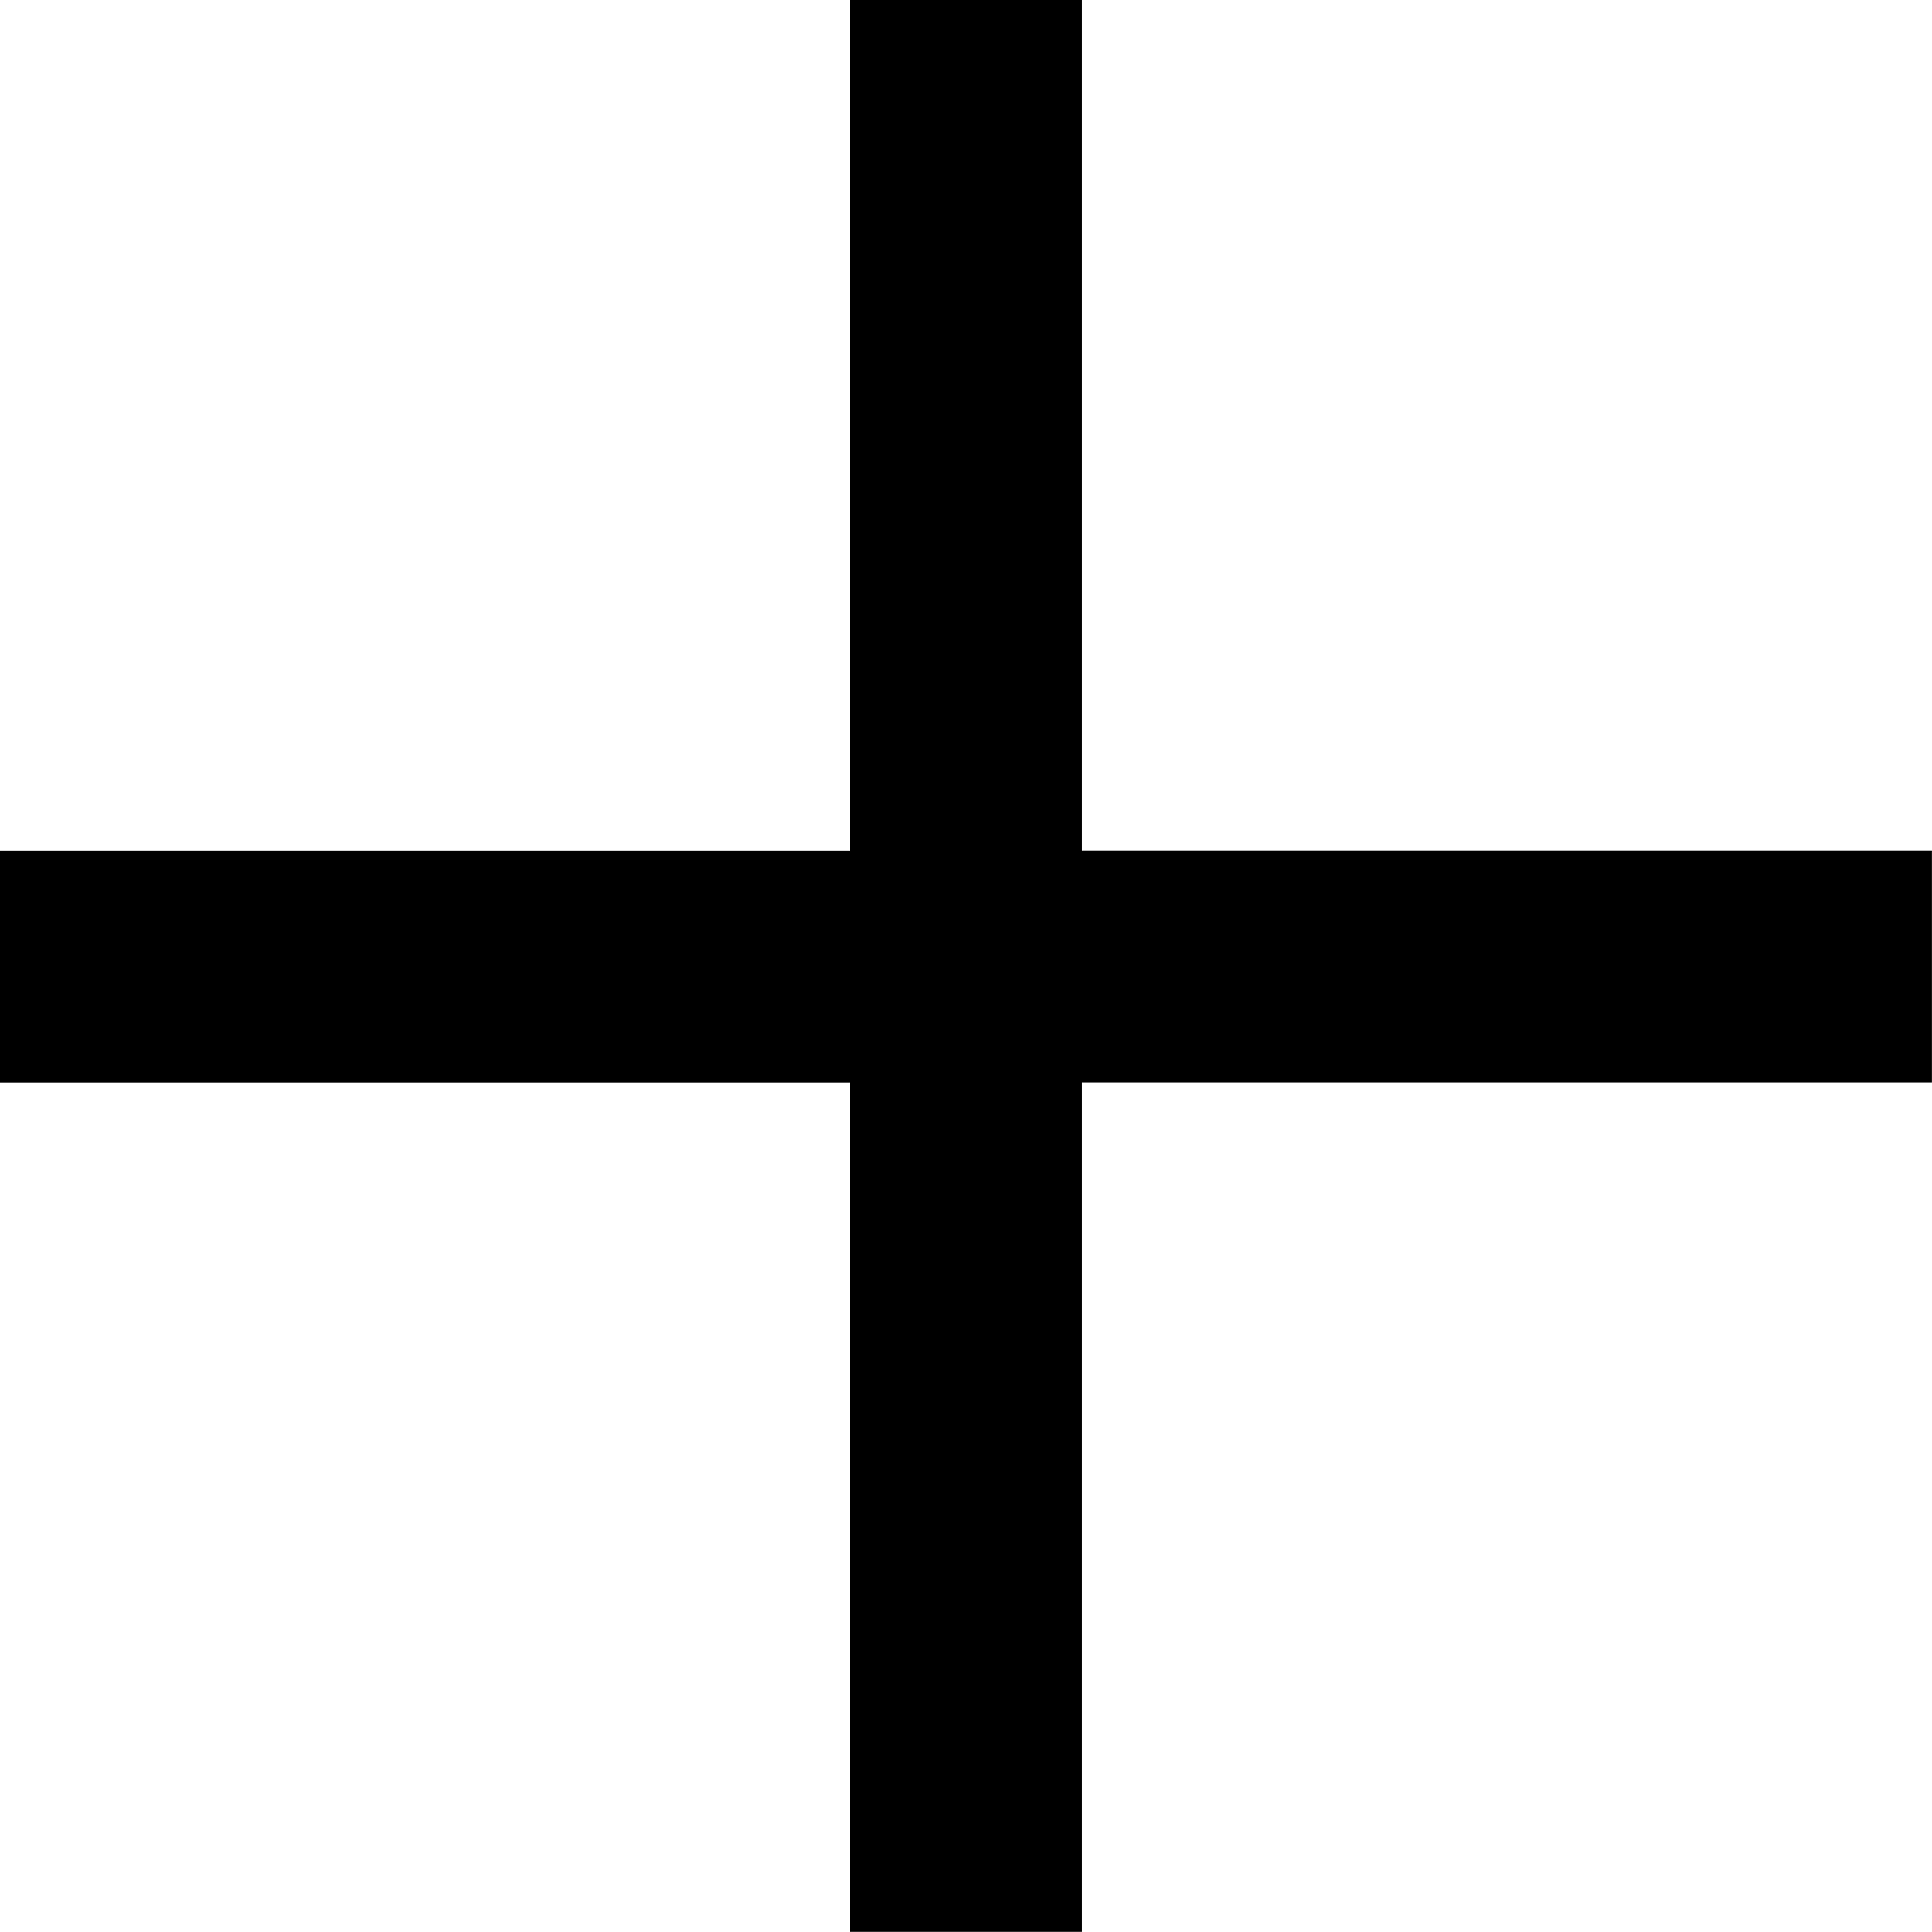 <svg xmlns="http://www.w3.org/2000/svg" width="25.001" height="24.999" viewBox="0 0 25.001 24.999">
  <path id="União_36" data-name="União 36" d="M-6102,622V611.009h-11v-3h11V597h3v11.008h11v3h-11V622Z" transform="translate(6113 -597)"/>
</svg>
